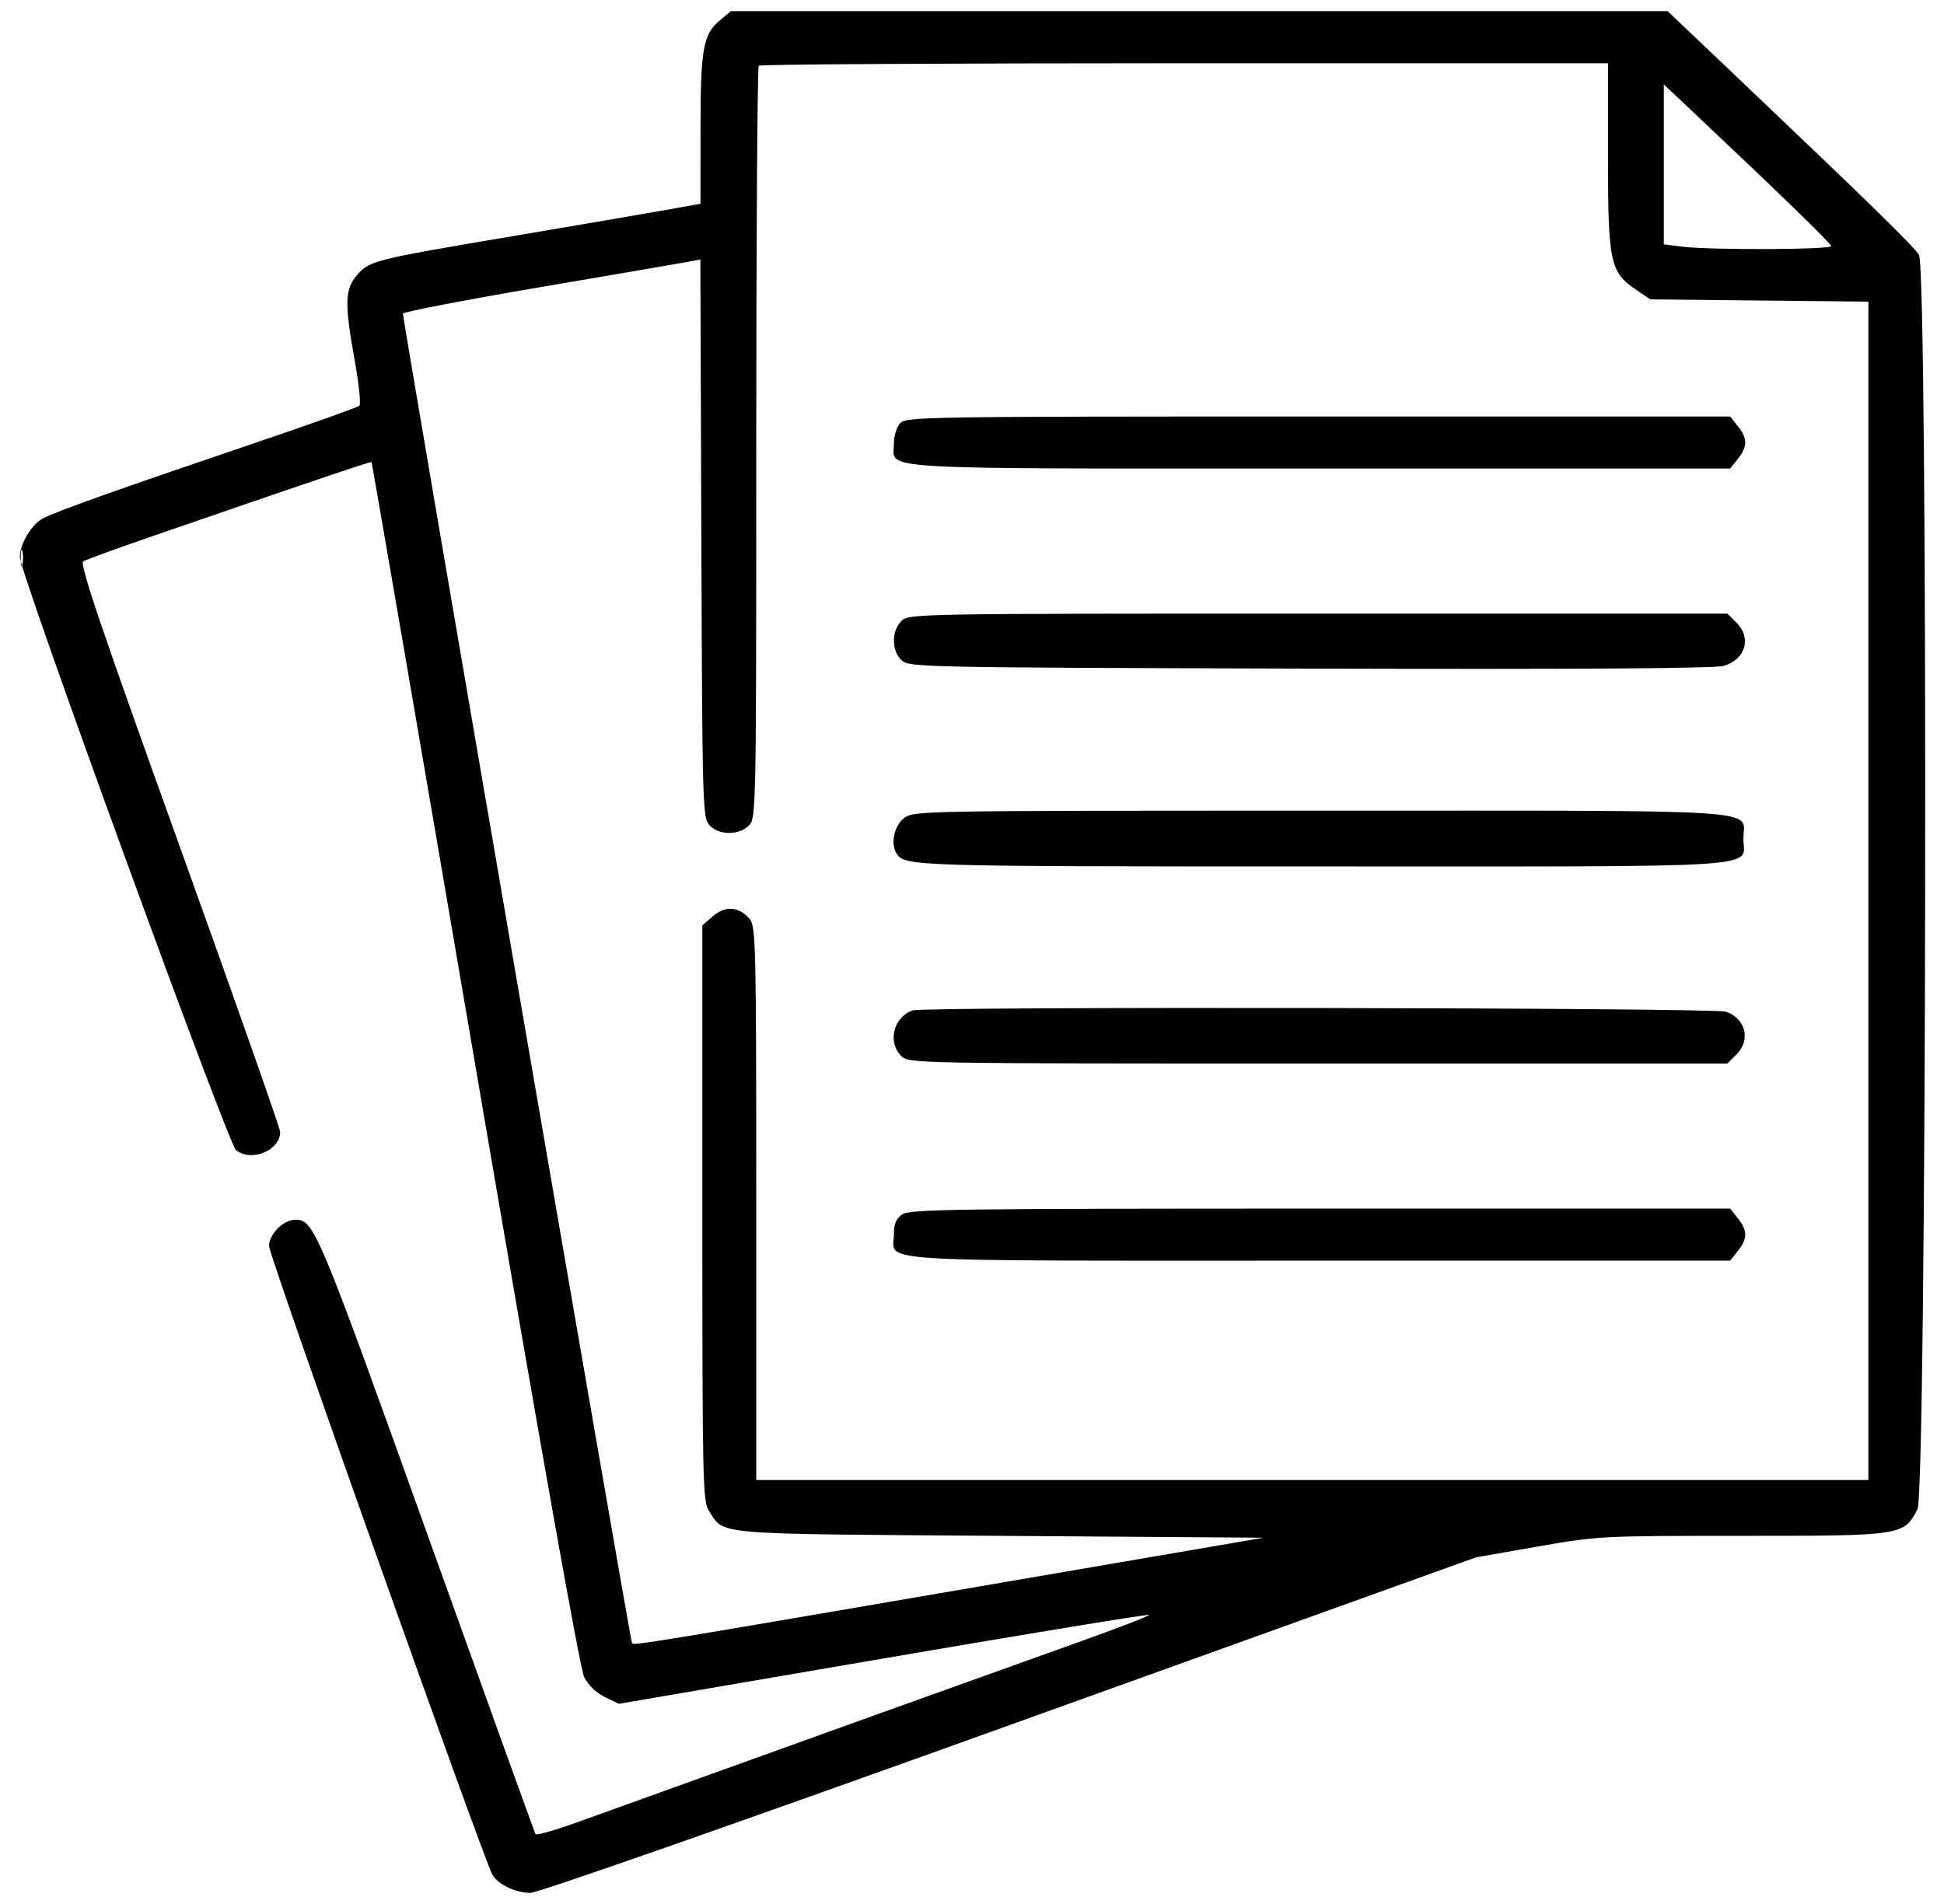 <?xml version="1.0" encoding="UTF-8"?>
<svg xmlns="http://www.w3.org/2000/svg" width="49" height="48" viewBox="0 0 49 48" fill="none">
  <path fill-rule="evenodd" clip-rule="evenodd" d="M18.135 0.522C17.721 0.87 17.657 1.241 17.657 3.295L17.656 5.137L16.836 5.284C16.385 5.365 14.623 5.667 12.922 5.954C9.381 6.552 9.307 6.571 8.987 6.951C8.691 7.304 8.683 7.658 8.941 9.092C9.047 9.677 9.099 10.188 9.059 10.228C9.018 10.268 7.803 10.701 6.359 11.19C3.007 12.326 1.435 12.886 1.085 13.067C0.798 13.215 0.5 13.713 0.5 14.045C0.5 14.437 5.743 28.823 5.947 28.992C6.327 29.306 7.062 29.006 7.062 28.537C7.062 28.45 5.917 25.195 4.518 21.305C2.524 15.761 2 14.214 2.099 14.153C2.168 14.11 2.902 13.841 3.73 13.556C7.733 12.174 9.346 11.628 9.365 11.649C9.377 11.662 10.551 18.485 11.973 26.812C13.643 36.588 14.618 42.069 14.725 42.281C14.825 42.479 15.03 42.678 15.244 42.782L15.597 42.954L22.259 41.812C25.922 41.184 28.939 40.689 28.962 40.712C28.984 40.734 28.106 41.072 27.009 41.462C25.376 42.044 19.992 43.978 14.542 45.943C13.99 46.142 13.52 46.275 13.498 46.238C13.476 46.202 12.248 42.797 10.769 38.672C8.007 30.969 7.915 30.75 7.445 30.75C7.145 30.75 6.781 31.113 6.781 31.414C6.781 31.654 12.156 46.783 12.409 47.256C12.542 47.504 12.99 47.719 13.374 47.719C13.562 47.719 18.595 45.956 25.449 43.49L37.203 39.261L38.75 38.99C40.276 38.723 40.347 38.719 43.908 38.719C47.952 38.719 47.986 38.714 48.331 38.049C48.565 37.598 48.602 6.779 48.369 6.423C48.218 6.193 47.131 5.129 44.072 2.22L42.034 0.281H18.421L18.135 0.522ZM19.125 1.656C19.091 1.691 19.062 5.973 19.062 11.172C19.062 20.5 19.06 20.627 18.875 20.812C18.622 21.065 18.115 21.06 17.882 20.803C17.71 20.613 17.702 20.338 17.678 13.573L17.653 6.541L17.397 6.591C17.256 6.618 15.569 6.907 13.649 7.234C11.728 7.561 10.156 7.864 10.156 7.907C10.156 8.097 15.891 41.391 15.931 41.431C15.984 41.484 16.514 41.397 25.058 39.931L31.851 38.766L25.195 38.719C17.86 38.667 18.271 38.702 17.869 38.089C17.714 37.853 17.703 37.355 17.703 30.582V23.328L17.974 23.094C18.287 22.826 18.63 22.854 18.898 23.171C19.051 23.352 19.062 23.833 19.062 30.338V37.312H47.094V7.604L44.344 7.576L41.595 7.547L41.249 7.312C40.581 6.859 40.531 6.627 40.531 3.955V1.594H29.859C23.99 1.594 19.159 1.622 19.125 1.656ZM41.938 4.144V6.161L42.43 6.221C43.149 6.307 46.156 6.294 46.156 6.205C46.156 6.14 44.803 4.827 42.523 2.68L41.938 2.128V4.144ZM22.686 10.671C22.601 10.766 22.531 10.995 22.531 11.182C22.531 11.858 21.763 11.812 33.28 11.812H43.611L43.806 11.566C44.051 11.254 44.051 11.059 43.806 10.747L43.611 10.5H33.226C23.285 10.5 22.835 10.507 22.686 10.671ZM0.522 14.062C0.522 14.243 0.541 14.317 0.565 14.227C0.588 14.136 0.588 13.989 0.565 13.898C0.541 13.808 0.522 13.882 0.522 14.062ZM22.719 15.656C22.466 15.909 22.471 16.416 22.729 16.649C22.92 16.823 23.246 16.829 33.018 16.856C39.793 16.875 43.22 16.852 43.446 16.787C43.997 16.627 44.158 16.087 43.77 15.699L43.54 15.469H33.223C23.031 15.469 22.904 15.471 22.719 15.656ZM22.778 20.632C22.532 20.826 22.442 21.284 22.603 21.525C22.812 21.838 23.007 21.844 33.296 21.844C44.822 21.844 43.944 21.902 43.944 21.141C43.944 20.379 44.826 20.438 33.268 20.438C23.048 20.438 23.025 20.438 22.778 20.632ZM23 25.473C22.517 25.65 22.366 26.272 22.719 26.625C22.904 26.81 23.031 26.812 33.223 26.812H43.54L43.77 26.582C44.135 26.217 44.002 25.678 43.504 25.505C43.21 25.402 23.277 25.371 23 25.473ZM22.74 30.615C22.587 30.722 22.531 30.855 22.531 31.116C22.531 31.837 21.64 31.781 33.243 31.781H43.611L43.806 31.534C44.051 31.223 44.051 31.027 43.806 30.716L43.611 30.469H33.28C24.08 30.469 22.925 30.485 22.74 30.615Z" fill="black"></path>
</svg>
